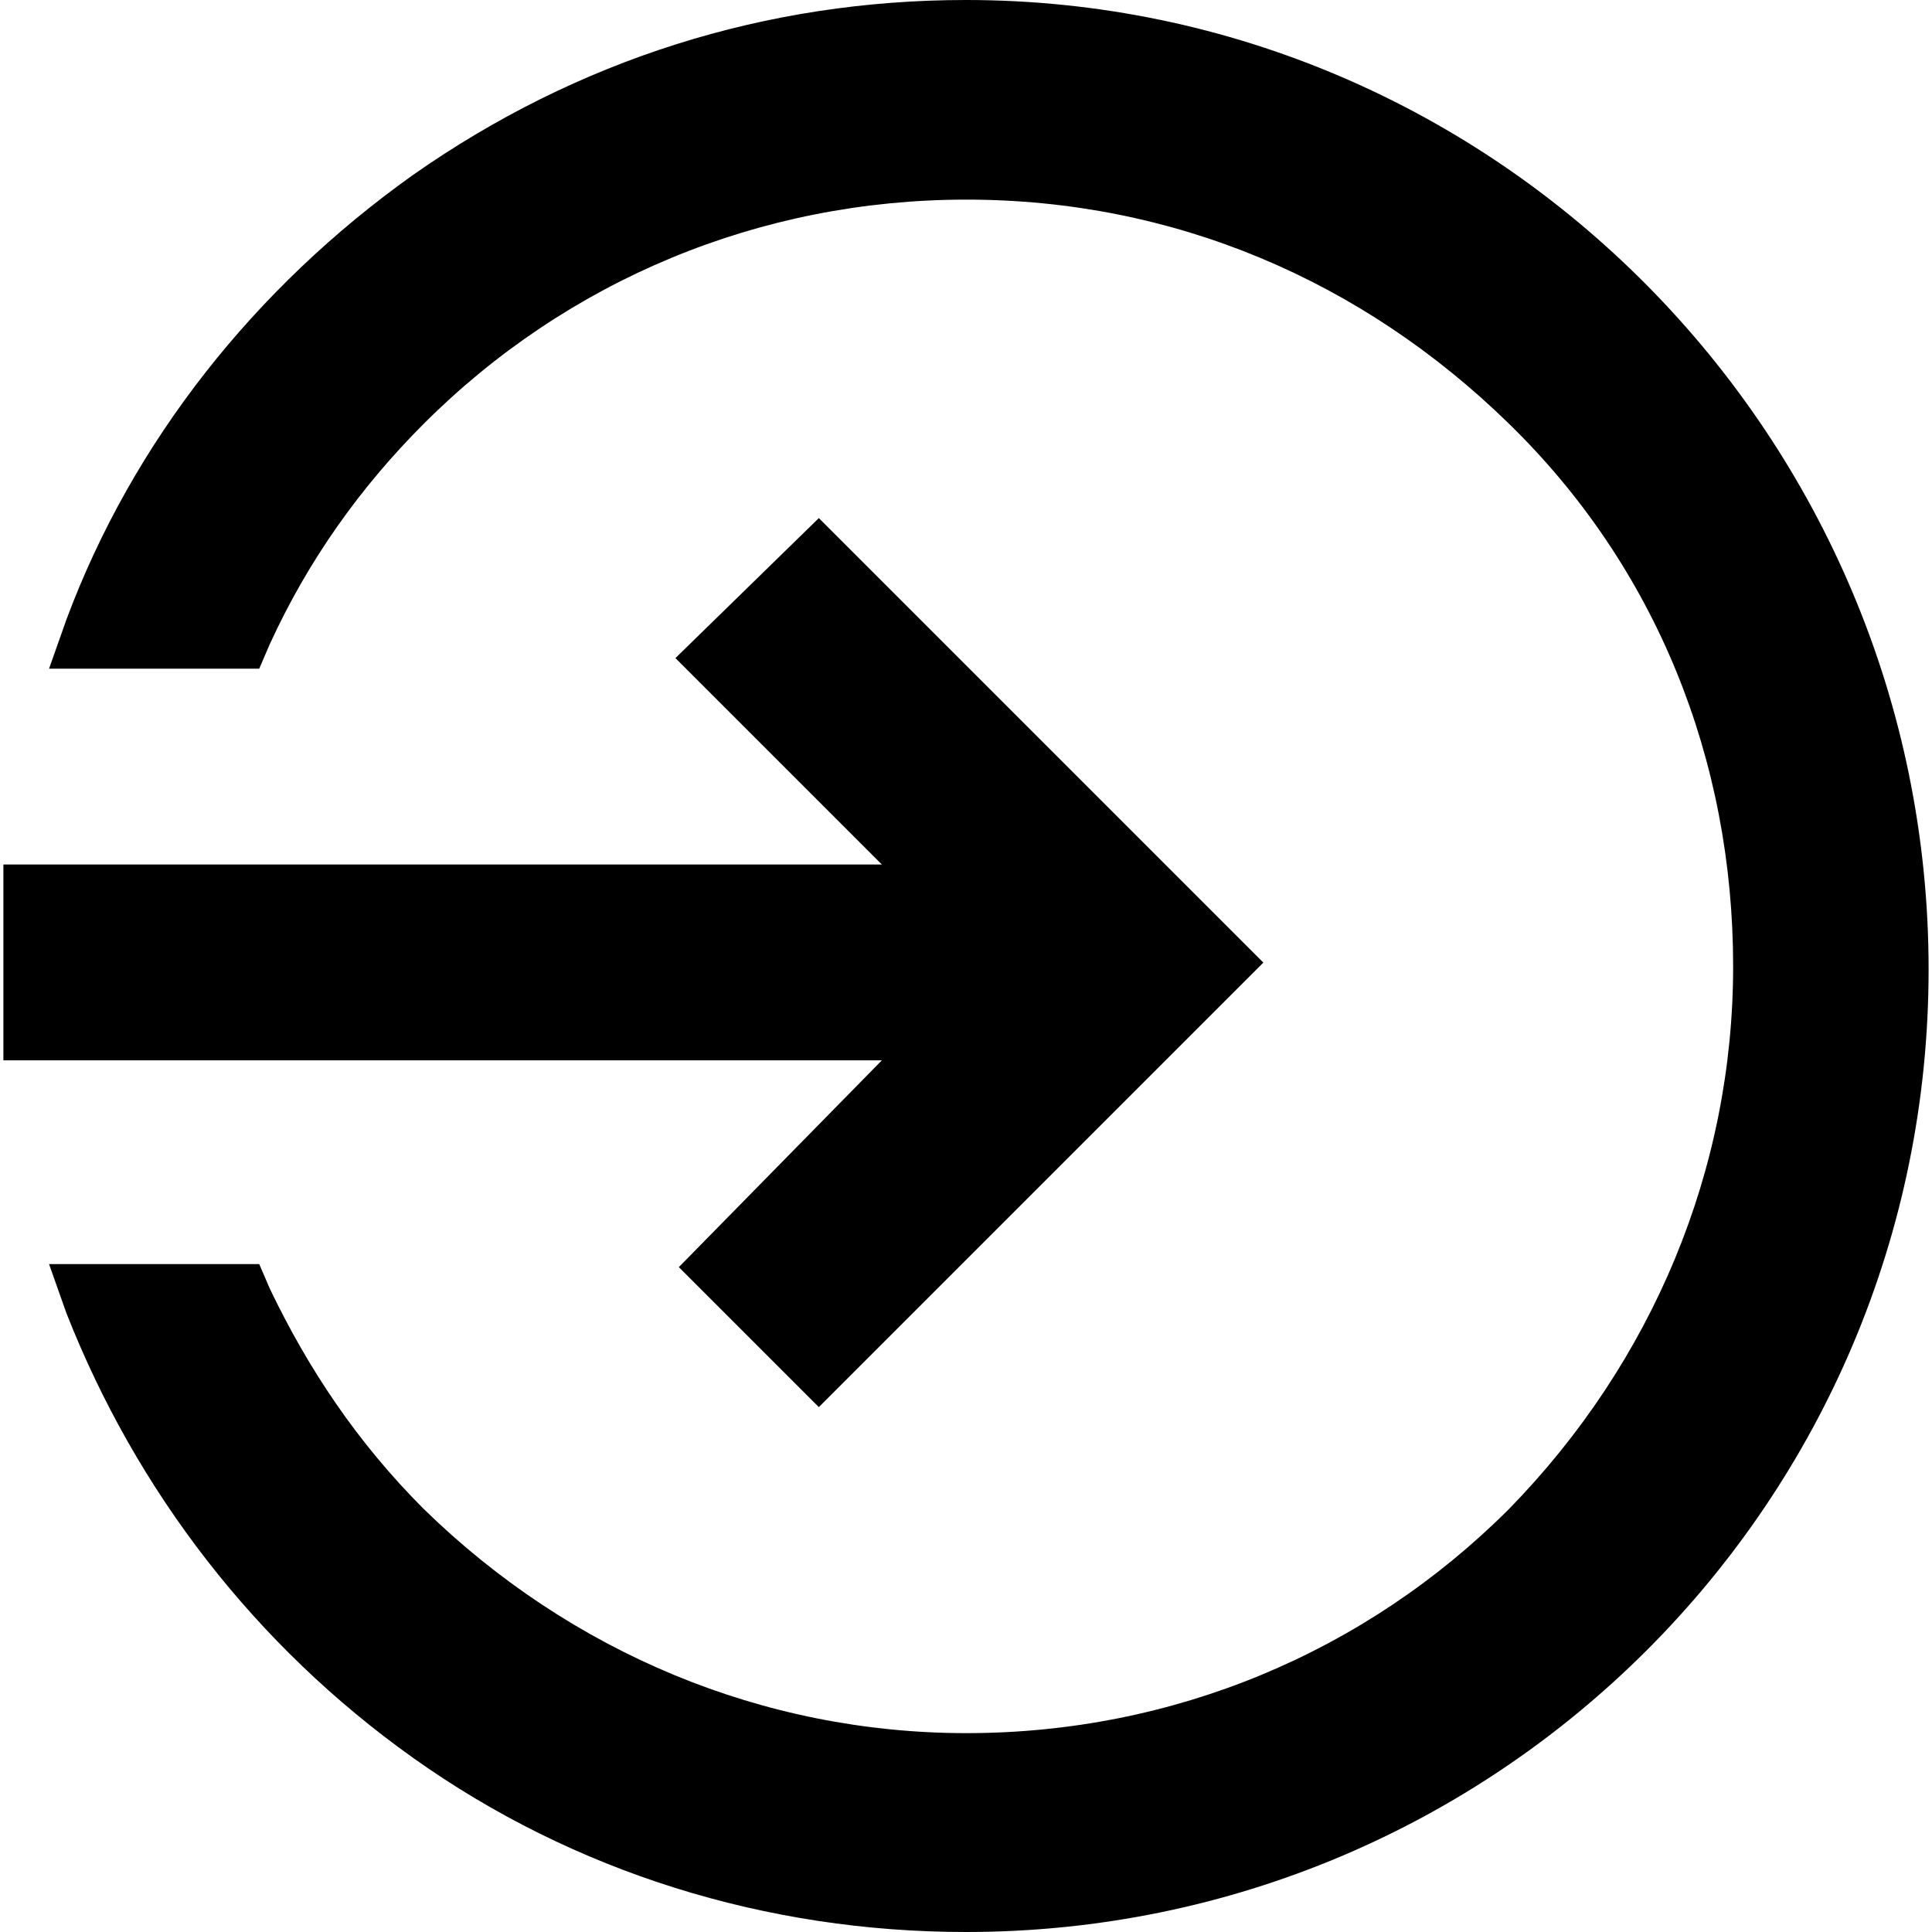 <?xml version="1.0" encoding="utf-8"?>
<!-- Generator: Adobe Illustrator 19.0.0, SVG Export Plug-In . SVG Version: 6.00 Build 0)  -->
<svg version="1.1" id="Layer_1" xmlns="http://www.w3.org/2000/svg" xmlns:xlink="http://www.w3.org/1999/xlink" x="0px" y="0px"
	 viewBox="0 0 512 512" style="enable-background:new 0 0 512 512;" xml:space="preserve">
<g id="XMLID_1_">
	<path id="XMLID_3_" d="M256,0c-52.9,0-103,15.8-146.6,46.4c-41.7,29.7-74.2,70.5-91.8,117.8l-4.6,13h55.7l2.8-6.5
		c10.2-22.3,24.1-41.7,40.8-58.4c38-38,89-59.4,143.8-59.4s104.8,21.3,143.8,59.4c39,38,59.4,89,59.4,143.8
		c0,53.8-21.3,104.8-59.4,143.8c-38,38-89,59.4-143.8,59.4c-53.8,0-104.8-21.3-143.8-59.4c-17.6-17.6-30.6-37.1-40.8-58.4l-2.8-6.5
		H13l4.6,13c18.6,47.3,50.1,88.1,91.8,117.8C152.1,496.2,203.1,512,256,512c141,0,255.1-114.1,255.1-255.1S397,0,256,0z"/>
	<polygon id="XMLID_4_" points="0.9,281 233.7,281 179.9,335.8 217,372.9 334.8,255.1 217,137.3 179,174.4 233.7,229.1 0.9,229.1 	
		"/>
</g>
</svg>
